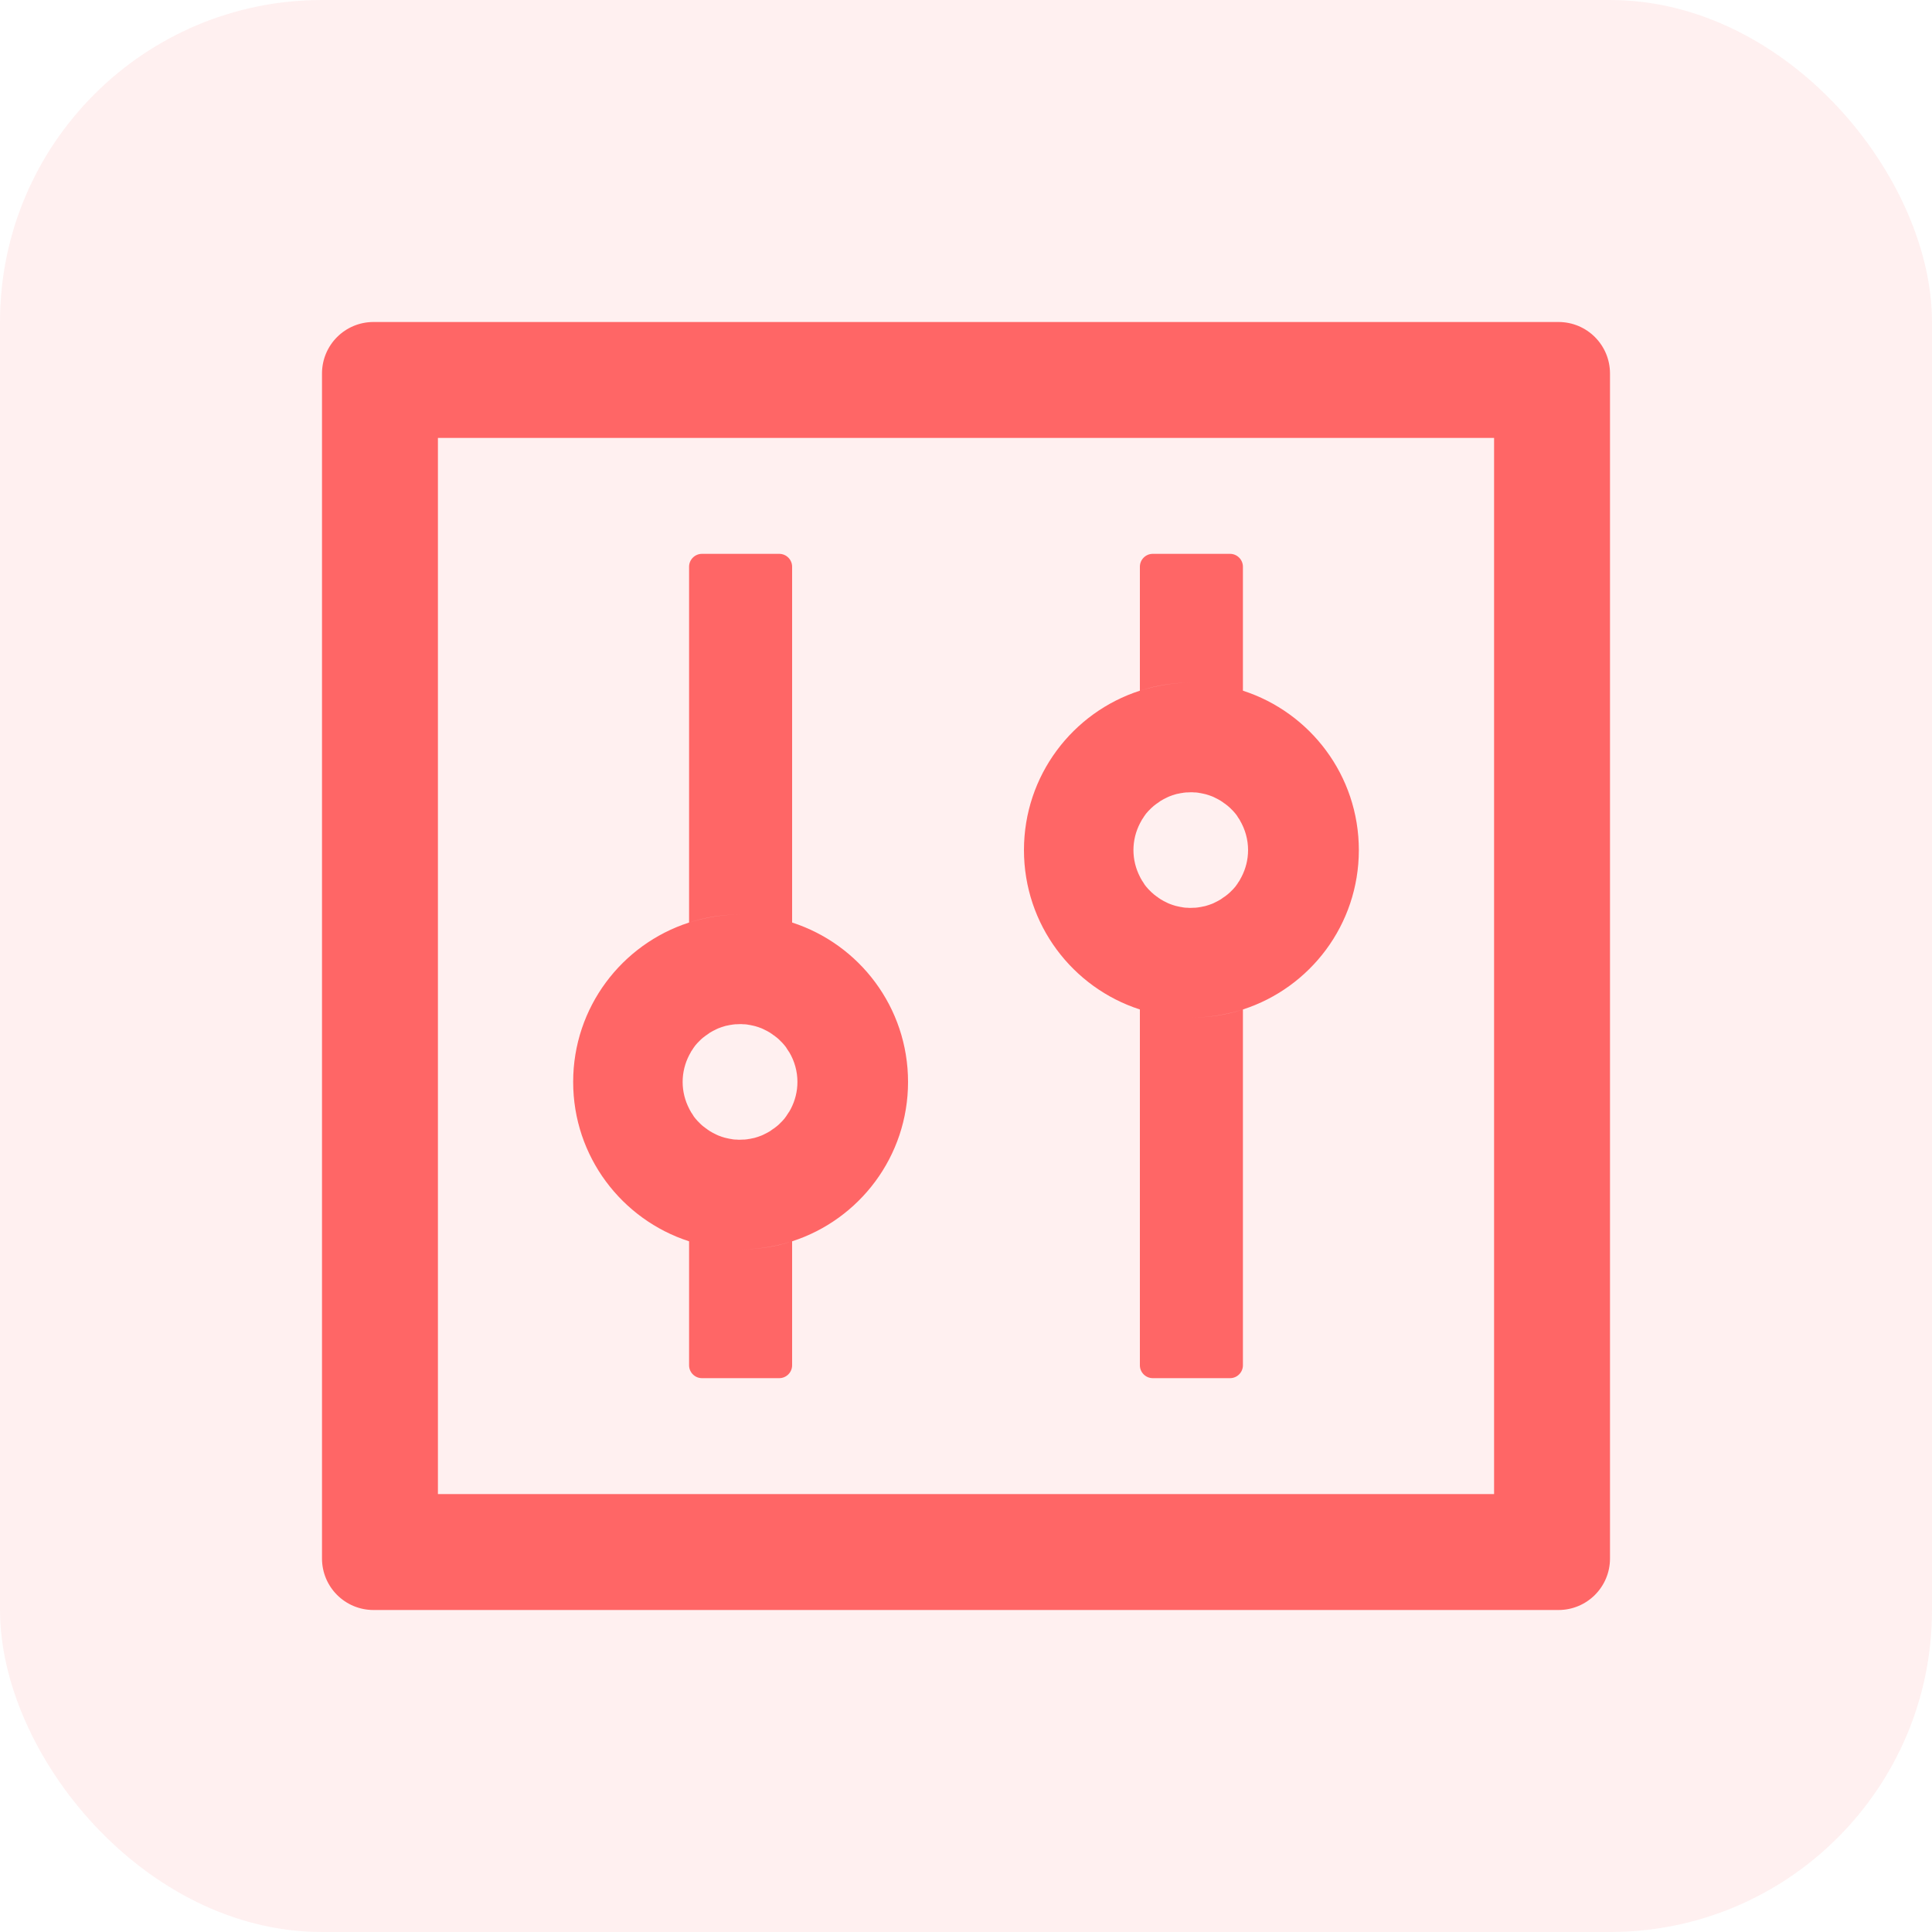 <svg width="48" height="48" viewBox="0 0 48 48" fill="none" xmlns="http://www.w3.org/2000/svg">
<rect width="48" height="48" rx="8" fill="#FF6666" fill-opacity="0.1"/>
<g clip-path="url(#clip0_2573_55)">
<path d="M38.72 8H9.28C8.572 8 8 8.572 8 9.28V38.72C8 39.428 8.572 40 9.28 40H38.72C39.428 40 40 39.428 40 38.72V9.28C40 8.572 39.428 8 38.72 8ZM37.12 37.12H10.88V10.88H37.12V37.12ZM17.12 30.84V33.92C17.12 34.096 17.264 34.24 17.44 34.24H19.36C19.536 34.24 19.68 34.096 19.68 33.92V30.84C19.276 30.972 18.848 31.04 18.4 31.04C17.952 31.04 17.524 30.968 17.12 30.84ZM19.68 22.92V14.08C19.68 13.904 19.536 13.76 19.36 13.76H17.44C17.264 13.76 17.12 13.904 17.12 14.08V22.92C17.524 22.788 17.952 22.72 18.4 22.72C18.848 22.72 19.276 22.792 19.68 22.92ZM17.12 30.84C17.524 30.972 17.952 31.04 18.4 31.04C18.848 31.04 19.276 30.968 19.68 30.84C21.352 30.3 22.56 28.732 22.56 26.88C22.56 25.028 21.352 23.46 19.68 22.92C19.276 22.788 18.848 22.72 18.4 22.72C17.952 22.72 17.524 22.792 17.12 22.92C15.448 23.46 14.24 25.028 14.24 26.88C14.24 28.732 15.448 30.3 17.12 30.84ZM17.124 26.212C17.136 26.188 17.152 26.164 17.164 26.14V26.136L17.212 26.064C17.216 26.056 17.22 26.052 17.224 26.044C17.236 26.024 17.252 26.008 17.264 25.988C17.268 25.984 17.272 25.976 17.276 25.972C17.296 25.948 17.312 25.928 17.332 25.908L17.344 25.896L17.392 25.848L17.408 25.832C17.428 25.812 17.448 25.796 17.472 25.776C17.496 25.756 17.516 25.74 17.54 25.724C17.548 25.72 17.552 25.716 17.56 25.712C17.58 25.7 17.596 25.684 17.616 25.672C17.62 25.668 17.628 25.664 17.632 25.66C17.656 25.644 17.68 25.632 17.708 25.616C17.712 25.612 17.72 25.612 17.724 25.608C17.744 25.596 17.764 25.588 17.788 25.576L17.812 25.564C17.84 25.552 17.864 25.54 17.892 25.532C17.92 25.52 17.948 25.512 17.976 25.504C17.984 25.5 17.992 25.5 18 25.496C18.024 25.488 18.044 25.484 18.068 25.48C18.076 25.48 18.08 25.476 18.088 25.476C18.116 25.468 18.148 25.464 18.176 25.46C18.184 25.46 18.188 25.46 18.196 25.456C18.22 25.452 18.244 25.452 18.268 25.448H18.292C18.324 25.448 18.352 25.444 18.384 25.444C18.416 25.444 18.444 25.444 18.476 25.448H18.5C18.524 25.448 18.548 25.452 18.572 25.456C18.58 25.456 18.584 25.456 18.592 25.46C18.62 25.464 18.652 25.468 18.68 25.476C18.688 25.476 18.692 25.48 18.7 25.48C18.724 25.484 18.748 25.492 18.768 25.496C18.776 25.5 18.784 25.5 18.792 25.504C18.82 25.512 18.848 25.52 18.876 25.532C18.904 25.54 18.928 25.552 18.956 25.564L18.98 25.576C19 25.584 19.024 25.596 19.044 25.608C19.048 25.612 19.056 25.612 19.06 25.616C19.084 25.628 19.112 25.644 19.136 25.66C19.14 25.664 19.148 25.668 19.152 25.672C19.172 25.684 19.192 25.696 19.208 25.712C19.216 25.716 19.22 25.72 19.228 25.724C19.252 25.74 19.276 25.76 19.296 25.776C19.316 25.792 19.34 25.812 19.36 25.832L19.376 25.848L19.424 25.896L19.436 25.908C19.456 25.928 19.476 25.952 19.492 25.972C19.496 25.976 19.5 25.984 19.504 25.988C19.52 26.004 19.532 26.024 19.544 26.044C19.548 26.052 19.552 26.056 19.556 26.064L19.604 26.136C19.604 26.136 19.604 26.14 19.608 26.14C19.741 26.364 19.812 26.619 19.812 26.88C19.812 27.12 19.752 27.348 19.648 27.548C19.636 27.572 19.62 27.596 19.608 27.62C19.608 27.62 19.608 27.624 19.604 27.624L19.556 27.696C19.552 27.704 19.548 27.708 19.544 27.716C19.532 27.736 19.516 27.752 19.504 27.772C19.5 27.776 19.496 27.784 19.492 27.788C19.472 27.812 19.456 27.832 19.436 27.852L19.424 27.864L19.376 27.912L19.36 27.928C19.34 27.948 19.32 27.964 19.296 27.984C19.272 28.004 19.252 28.02 19.228 28.036C19.22 28.04 19.216 28.044 19.208 28.048C19.188 28.06 19.172 28.076 19.152 28.088C19.148 28.092 19.14 28.096 19.136 28.1C19.112 28.116 19.088 28.128 19.06 28.144C19.056 28.148 19.048 28.148 19.044 28.152C19.024 28.164 19.004 28.172 18.98 28.184L18.956 28.196C18.928 28.208 18.904 28.22 18.876 28.228C18.848 28.24 18.82 28.248 18.792 28.256C18.784 28.26 18.776 28.26 18.768 28.264C18.744 28.272 18.724 28.276 18.7 28.28C18.692 28.28 18.688 28.284 18.68 28.284C18.652 28.292 18.62 28.296 18.592 28.3C18.584 28.3 18.58 28.3 18.572 28.304C18.548 28.308 18.524 28.308 18.5 28.312H18.476C18.444 28.312 18.416 28.316 18.384 28.316C18.352 28.316 18.324 28.316 18.292 28.312H18.268C18.244 28.312 18.22 28.308 18.196 28.304C18.188 28.304 18.184 28.304 18.176 28.3C18.148 28.296 18.116 28.292 18.088 28.284C18.08 28.284 18.076 28.28 18.068 28.28C18.044 28.276 18.02 28.268 18 28.264C17.992 28.26 17.984 28.26 17.976 28.256C17.948 28.248 17.92 28.24 17.892 28.228C17.864 28.22 17.84 28.208 17.812 28.196L17.788 28.184C17.768 28.176 17.744 28.164 17.724 28.152C17.72 28.148 17.712 28.148 17.708 28.144C17.684 28.132 17.656 28.116 17.632 28.1C17.628 28.096 17.62 28.092 17.616 28.088C17.596 28.076 17.576 28.064 17.56 28.048C17.552 28.044 17.548 28.04 17.54 28.036C17.516 28.02 17.492 28 17.472 27.984C17.452 27.968 17.428 27.948 17.408 27.928L17.392 27.912L17.344 27.864L17.332 27.852C17.312 27.832 17.292 27.808 17.276 27.788C17.272 27.784 17.268 27.776 17.264 27.772C17.248 27.756 17.236 27.736 17.224 27.716C17.22 27.708 17.216 27.704 17.212 27.696L17.164 27.624V27.62C17.148 27.596 17.136 27.572 17.124 27.548C17.02 27.348 16.96 27.12 16.96 26.88C16.96 26.64 17.02 26.412 17.124 26.212ZM28.32 25.08V33.92C28.32 34.096 28.464 34.24 28.64 34.24H30.56C30.736 34.24 30.88 34.096 30.88 33.92V25.08C30.476 25.212 30.048 25.28 29.6 25.28C29.152 25.28 28.724 25.208 28.32 25.08ZM30.88 17.16V14.08C30.88 13.904 30.736 13.76 30.56 13.76H28.64C28.464 13.76 28.32 13.904 28.32 14.08V17.16C28.724 17.028 29.152 16.96 29.6 16.96C30.048 16.96 30.476 17.032 30.88 17.16ZM28.32 25.08C28.724 25.212 29.152 25.28 29.6 25.28C30.048 25.28 30.476 25.208 30.88 25.08C32.552 24.54 33.76 22.972 33.76 21.12C33.76 19.268 32.552 17.7 30.88 17.16C30.476 17.028 30.048 16.96 29.6 16.96C29.152 16.96 28.724 17.032 28.32 17.16C26.648 17.7 25.44 19.268 25.44 21.12C25.44 22.972 26.648 24.54 28.32 25.08ZM28.324 20.452C28.336 20.428 28.352 20.404 28.364 20.38V20.376L28.412 20.304C28.416 20.296 28.42 20.292 28.424 20.284C28.436 20.264 28.452 20.248 28.464 20.228C28.468 20.224 28.472 20.216 28.476 20.212C28.496 20.188 28.512 20.168 28.532 20.148L28.544 20.136L28.592 20.088L28.608 20.072C28.628 20.052 28.648 20.036 28.672 20.016C28.696 19.996 28.716 19.98 28.74 19.964C28.748 19.96 28.752 19.956 28.76 19.952C28.78 19.94 28.796 19.924 28.816 19.912C28.82 19.908 28.828 19.904 28.832 19.9C28.856 19.884 28.88 19.872 28.908 19.856C28.912 19.852 28.92 19.852 28.924 19.848C28.944 19.836 28.964 19.828 28.988 19.816L29.012 19.804C29.04 19.792 29.064 19.78 29.092 19.772C29.12 19.76 29.148 19.752 29.176 19.744C29.184 19.74 29.192 19.74 29.2 19.736C29.224 19.728 29.244 19.724 29.268 19.72C29.276 19.72 29.28 19.716 29.288 19.716C29.316 19.708 29.348 19.704 29.376 19.7C29.384 19.7 29.388 19.7 29.396 19.696C29.42 19.692 29.444 19.692 29.468 19.688H29.492C29.524 19.688 29.552 19.684 29.584 19.684C29.616 19.684 29.644 19.684 29.676 19.688H29.7C29.724 19.688 29.748 19.692 29.772 19.696C29.78 19.696 29.784 19.696 29.792 19.7C29.82 19.704 29.852 19.708 29.88 19.716C29.888 19.716 29.892 19.72 29.9 19.72C29.924 19.724 29.948 19.732 29.968 19.736C29.976 19.74 29.984 19.74 29.992 19.744C30.02 19.752 30.048 19.76 30.076 19.772C30.104 19.78 30.128 19.792 30.156 19.804L30.18 19.816C30.2 19.824 30.224 19.836 30.244 19.848C30.248 19.852 30.256 19.852 30.26 19.856C30.284 19.868 30.312 19.884 30.336 19.9C30.34 19.904 30.348 19.908 30.352 19.912C30.372 19.924 30.392 19.936 30.408 19.952C30.416 19.956 30.42 19.96 30.428 19.964C30.452 19.98 30.476 20 30.496 20.016C30.516 20.032 30.54 20.052 30.56 20.072L30.576 20.088L30.624 20.136L30.636 20.148C30.656 20.168 30.676 20.192 30.692 20.212C30.696 20.216 30.7 20.224 30.704 20.228C30.72 20.244 30.732 20.264 30.744 20.284C30.748 20.292 30.752 20.296 30.756 20.304L30.804 20.376V20.38C30.937 20.604 31.008 20.86 31.008 21.12C31.008 21.36 30.948 21.588 30.844 21.788C30.832 21.812 30.816 21.836 30.804 21.86V21.864L30.756 21.936C30.752 21.944 30.748 21.948 30.744 21.956C30.732 21.976 30.716 21.992 30.704 22.012C30.7 22.016 30.696 22.024 30.692 22.028C30.672 22.052 30.656 22.072 30.636 22.092L30.624 22.104L30.576 22.152L30.56 22.168C30.54 22.188 30.52 22.204 30.496 22.224C30.472 22.244 30.452 22.26 30.428 22.276C30.42 22.28 30.416 22.284 30.408 22.288C30.388 22.3 30.372 22.316 30.352 22.328C30.348 22.332 30.34 22.336 30.336 22.34C30.312 22.356 30.288 22.368 30.26 22.384C30.256 22.388 30.248 22.388 30.244 22.392C30.224 22.404 30.204 22.412 30.18 22.424L30.156 22.436C30.128 22.448 30.104 22.46 30.076 22.468C30.048 22.48 30.02 22.488 29.992 22.496C29.984 22.5 29.976 22.5 29.968 22.504C29.944 22.512 29.924 22.516 29.9 22.52C29.892 22.52 29.888 22.524 29.88 22.524C29.852 22.532 29.82 22.536 29.792 22.54C29.784 22.54 29.78 22.54 29.772 22.544C29.748 22.548 29.724 22.548 29.7 22.552H29.676C29.644 22.552 29.616 22.556 29.584 22.556C29.552 22.556 29.524 22.556 29.492 22.552H29.468C29.444 22.552 29.42 22.548 29.396 22.544C29.388 22.544 29.384 22.544 29.376 22.54C29.348 22.536 29.316 22.532 29.288 22.524C29.28 22.524 29.276 22.52 29.268 22.52C29.244 22.516 29.22 22.508 29.2 22.504C29.192 22.5 29.184 22.5 29.176 22.496C29.148 22.488 29.12 22.48 29.092 22.468C29.064 22.46 29.04 22.448 29.012 22.436L28.988 22.424C28.968 22.416 28.944 22.404 28.924 22.392C28.92 22.388 28.912 22.388 28.908 22.384C28.884 22.372 28.856 22.356 28.832 22.34C28.828 22.336 28.82 22.332 28.816 22.328C28.796 22.316 28.776 22.304 28.76 22.288C28.752 22.284 28.748 22.28 28.74 22.276C28.716 22.26 28.692 22.24 28.672 22.224C28.652 22.208 28.628 22.188 28.608 22.168L28.592 22.152L28.544 22.104L28.532 22.092C28.512 22.072 28.492 22.048 28.476 22.028C28.472 22.024 28.468 22.016 28.464 22.012C28.448 21.996 28.436 21.976 28.424 21.956C28.42 21.948 28.416 21.944 28.412 21.936L28.364 21.864V21.86C28.348 21.836 28.336 21.812 28.324 21.788C28.22 21.588 28.16 21.36 28.16 21.12C28.16 20.88 28.22 20.652 28.324 20.452Z" fill="#FF6666"/>
</g>
<defs>
<clipPath id="clip0_2573_55">
<rect width="32" height="32" fill="white" transform="translate(8 8)"/>
</clipPath>
</defs>
</svg>

